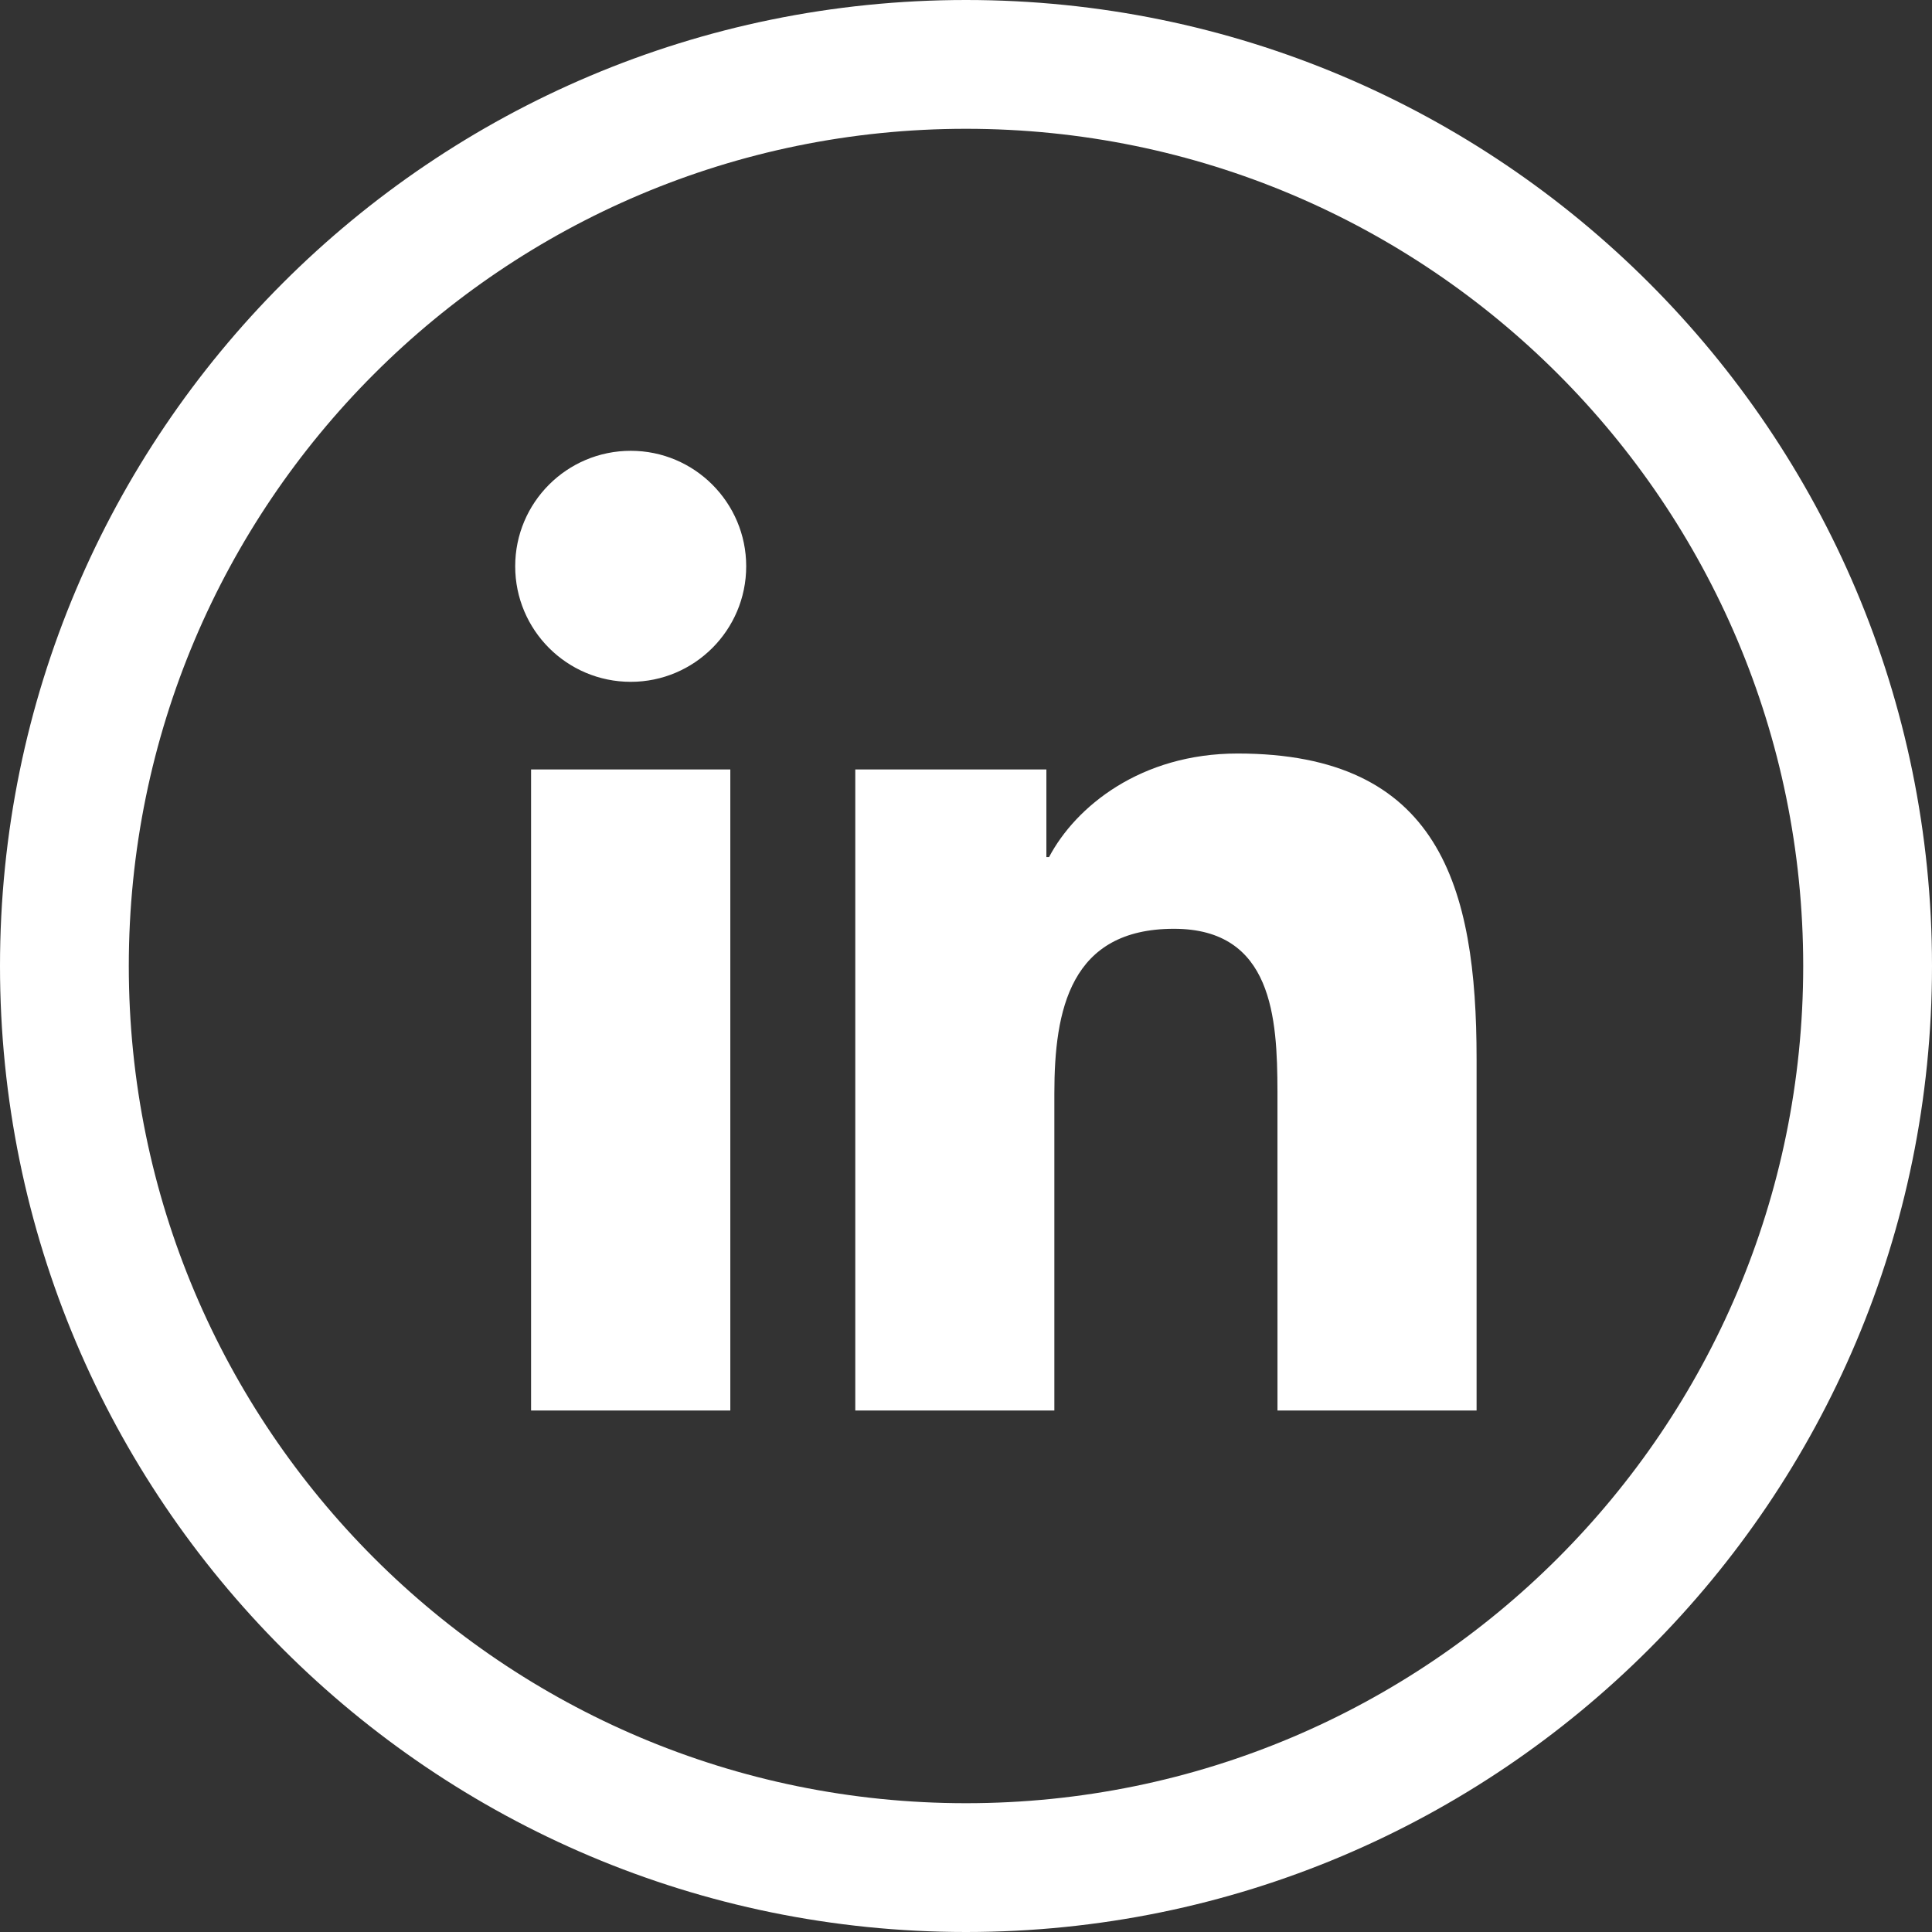 <?xml version="1.0" encoding="UTF-8"?>
<svg width="104px" height="104px" viewBox="0 0 104 104" version="1.1" xmlns="http://www.w3.org/2000/svg" xmlns:xlink="http://www.w3.org/1999/xlink">
    <rect x="0" y="0" width="104" height="104" fill="#333333" stroke="none"/>
    <!-- Generator: Sketch 57.1 (83088) - https://sketch.com -->
    <title>icon-social-linkedin--light</title>
    <desc>Created with Sketch.</desc>
    <g id="icon-social-linkedin--light" stroke="none" stroke-width="1" fill="none" fill-rule="evenodd">
        <path d="M52,1.42108547e-14 C80.719,1.42108547e-14 104,23.281 104,52 C104,80.719 80.719,104 52,104 C23.281,104 1.13242749e-14,80.719 1.13242749e-14,52 C1.13242749e-14,23.281 23.281,1.42108547e-14 52,1.42108547e-14 Z M52,6.933 C27.111,6.933 6.933,27.111 6.933,52 C6.933,76.889 27.111,97.067 52,97.067 C76.889,97.067 97.067,76.889 97.067,52 C97.067,27.111 76.889,6.933 52,6.933 Z M39.313,41.42 L39.313,75.929 L28.588,75.929 L28.588,41.42 L39.313,41.42 Z M66.619,40.562 C77.479,40.562 79.485,47.71 79.485,57 L79.485,75.928 L68.767,75.928 L68.766,58.742 C68.756,54.808 68.51,49.997 63.193,49.997 C57.613,49.997 56.756,54.356 56.756,58.857 L56.756,75.928 L46.04,75.928 L46.04,41.42 L56.327,41.42 L56.327,46.136 L56.471,46.136 C57.903,43.422 61.401,40.562 66.619,40.562 Z M33.954,24.267 C37.382,24.267 40.168,27.053 40.168,30.483 C40.168,33.916 37.382,36.703 33.954,36.703 C30.516,36.703 27.733,33.916 27.733,30.483 C27.733,27.053 30.516,24.267 33.954,24.267 Z" id="Combined-Shape" fill="#FFFFFF"></path>
    </g>
</svg>